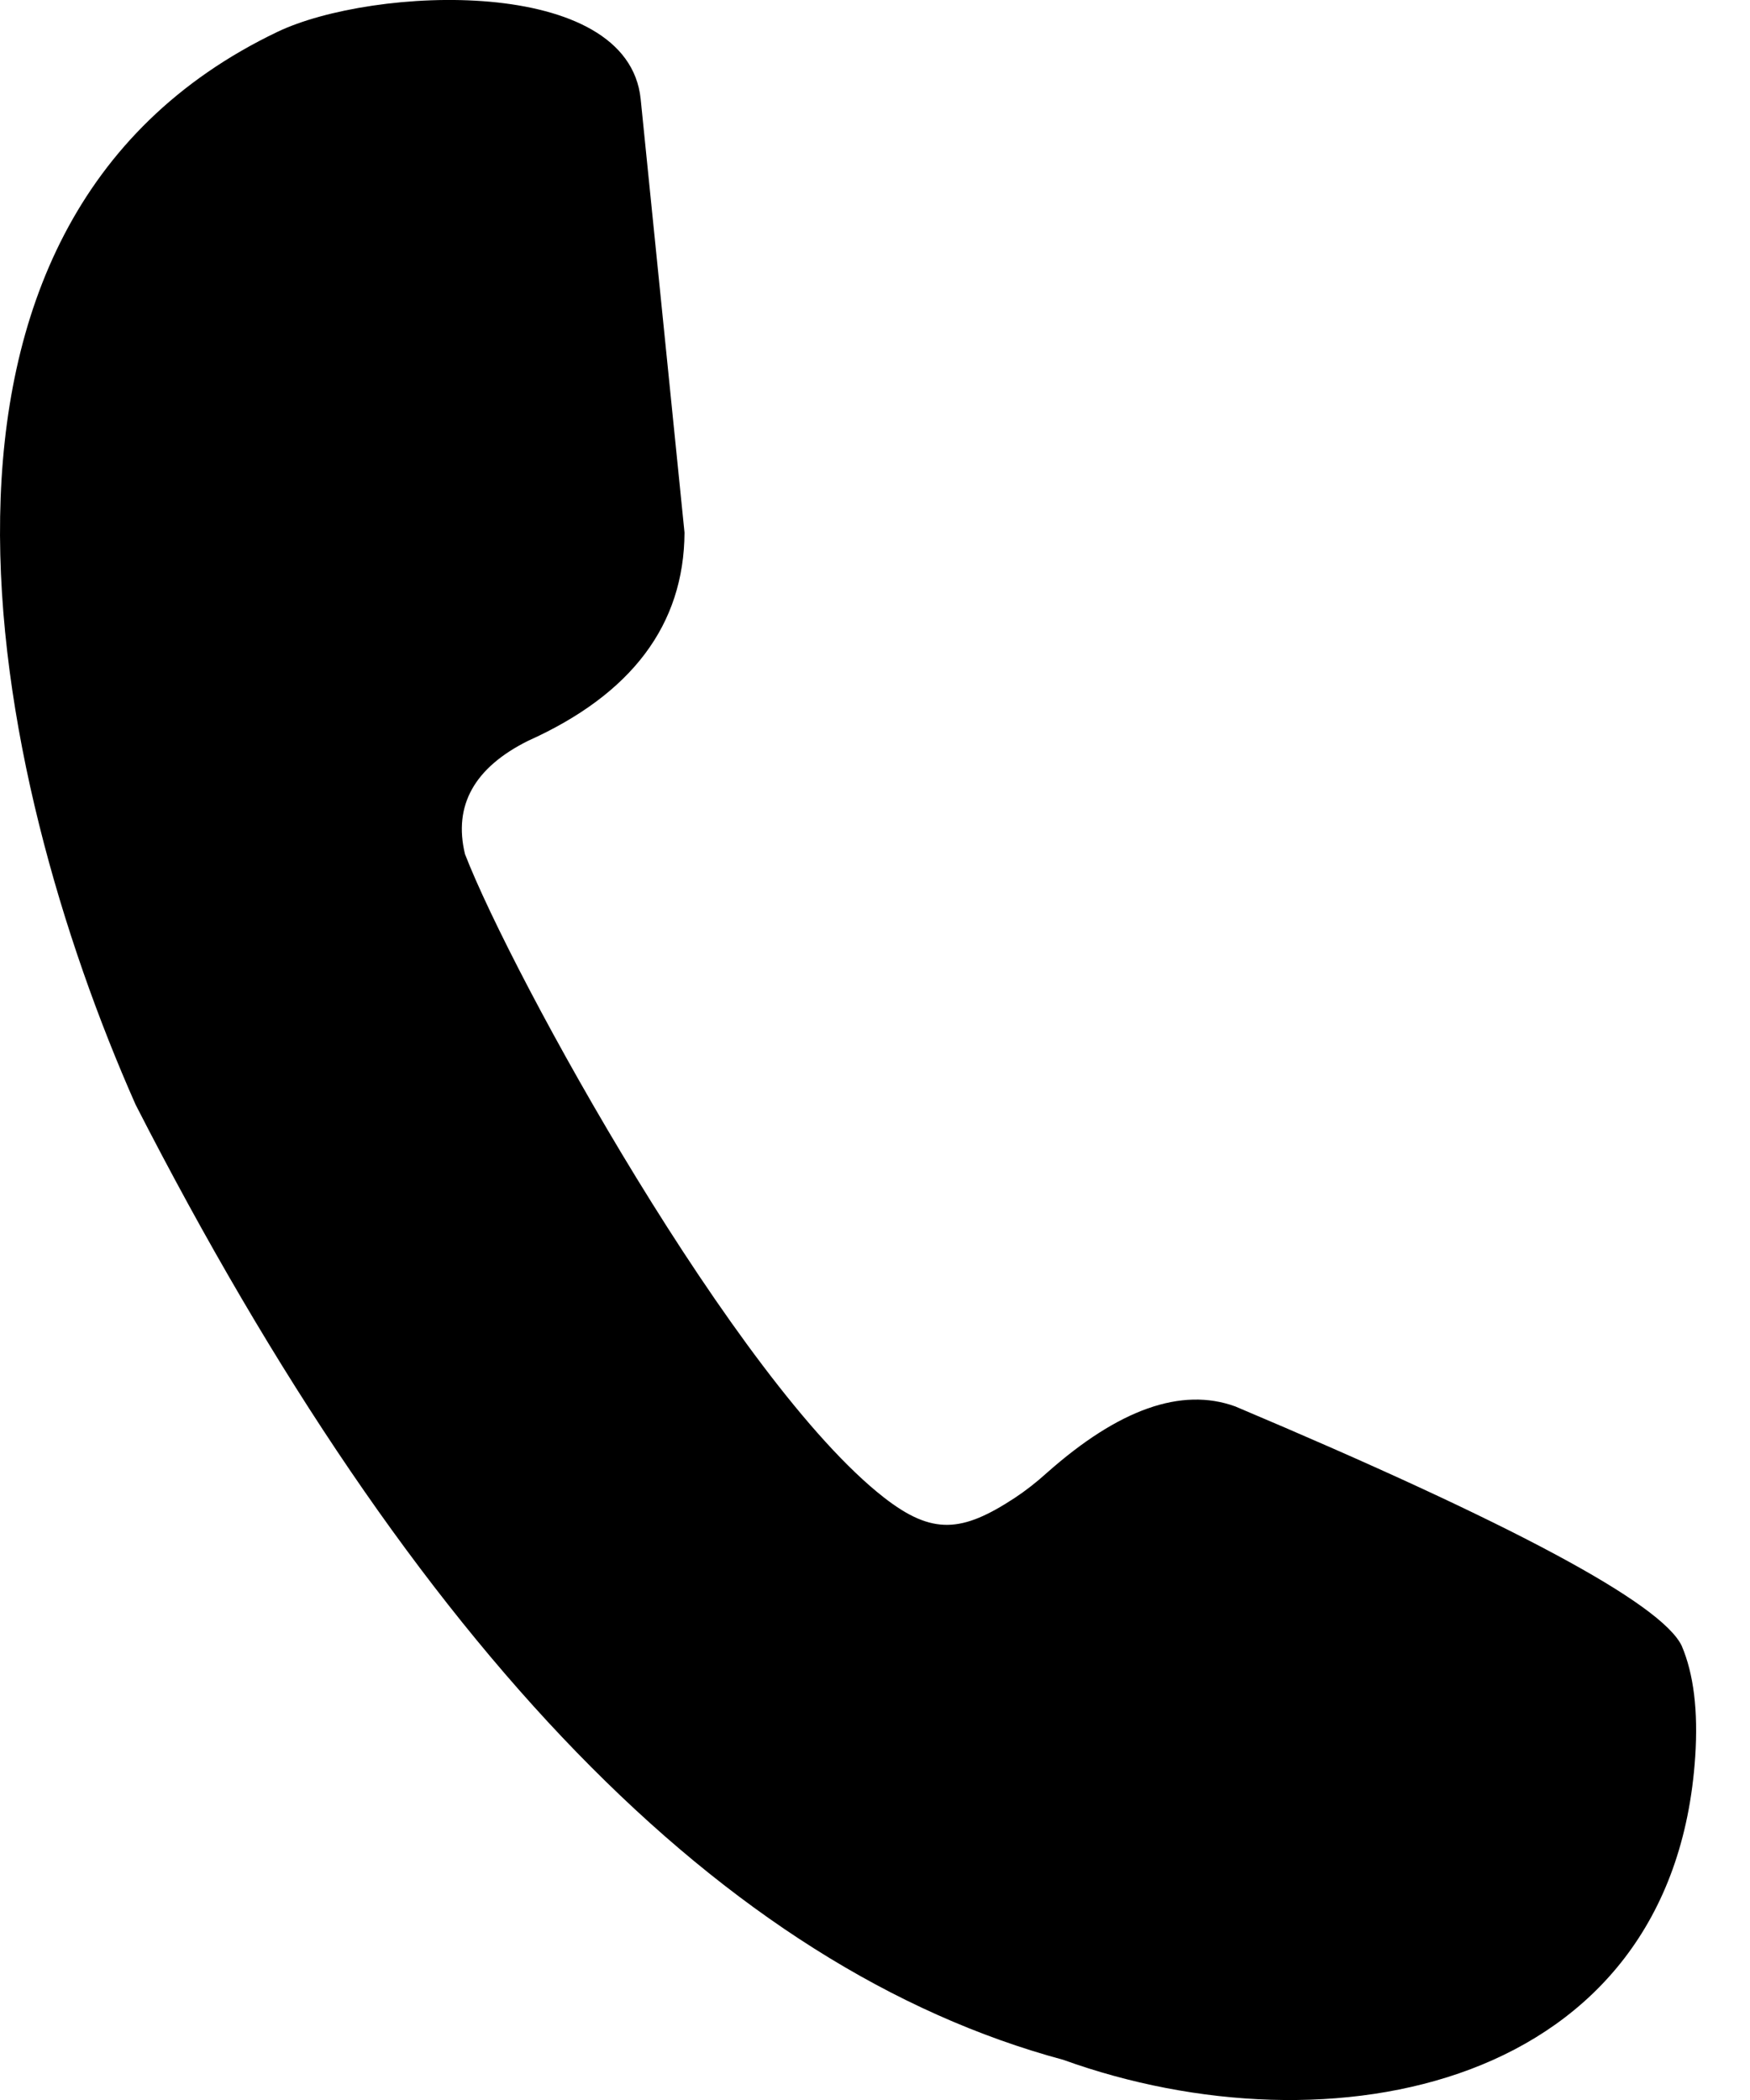 <svg width="20" height="24" viewBox="0 0 20 24" fill="none" xmlns="http://www.w3.org/2000/svg">
<path fill-rule="evenodd" clip-rule="evenodd" d="M7.823 6.087C7.527 3.16 7.36 1.509 7.322 1.133C7.178 -0.288 4.26 -0.158 3.169 0.365C-1.441 2.572 -0.128 8.84 1.55 12.625C4.737 18.855 8.271 22.494 12.152 23.541C15.19 24.636 19.122 23.885 19.374 20.074C19.408 19.553 19.357 19.131 19.219 18.808C18.984 18.323 17.283 17.41 14.116 16.073C13.502 15.851 12.786 16.104 11.966 16.831C11.843 16.942 11.72 17.038 11.597 17.119C10.995 17.514 10.657 17.546 10.103 17.115C8.413 15.799 5.853 11.155 5.314 9.761C5.18 9.204 5.421 8.773 6.034 8.467C7.22 7.934 7.817 7.14 7.823 6.087Z" fill="#000"/>
</svg>
